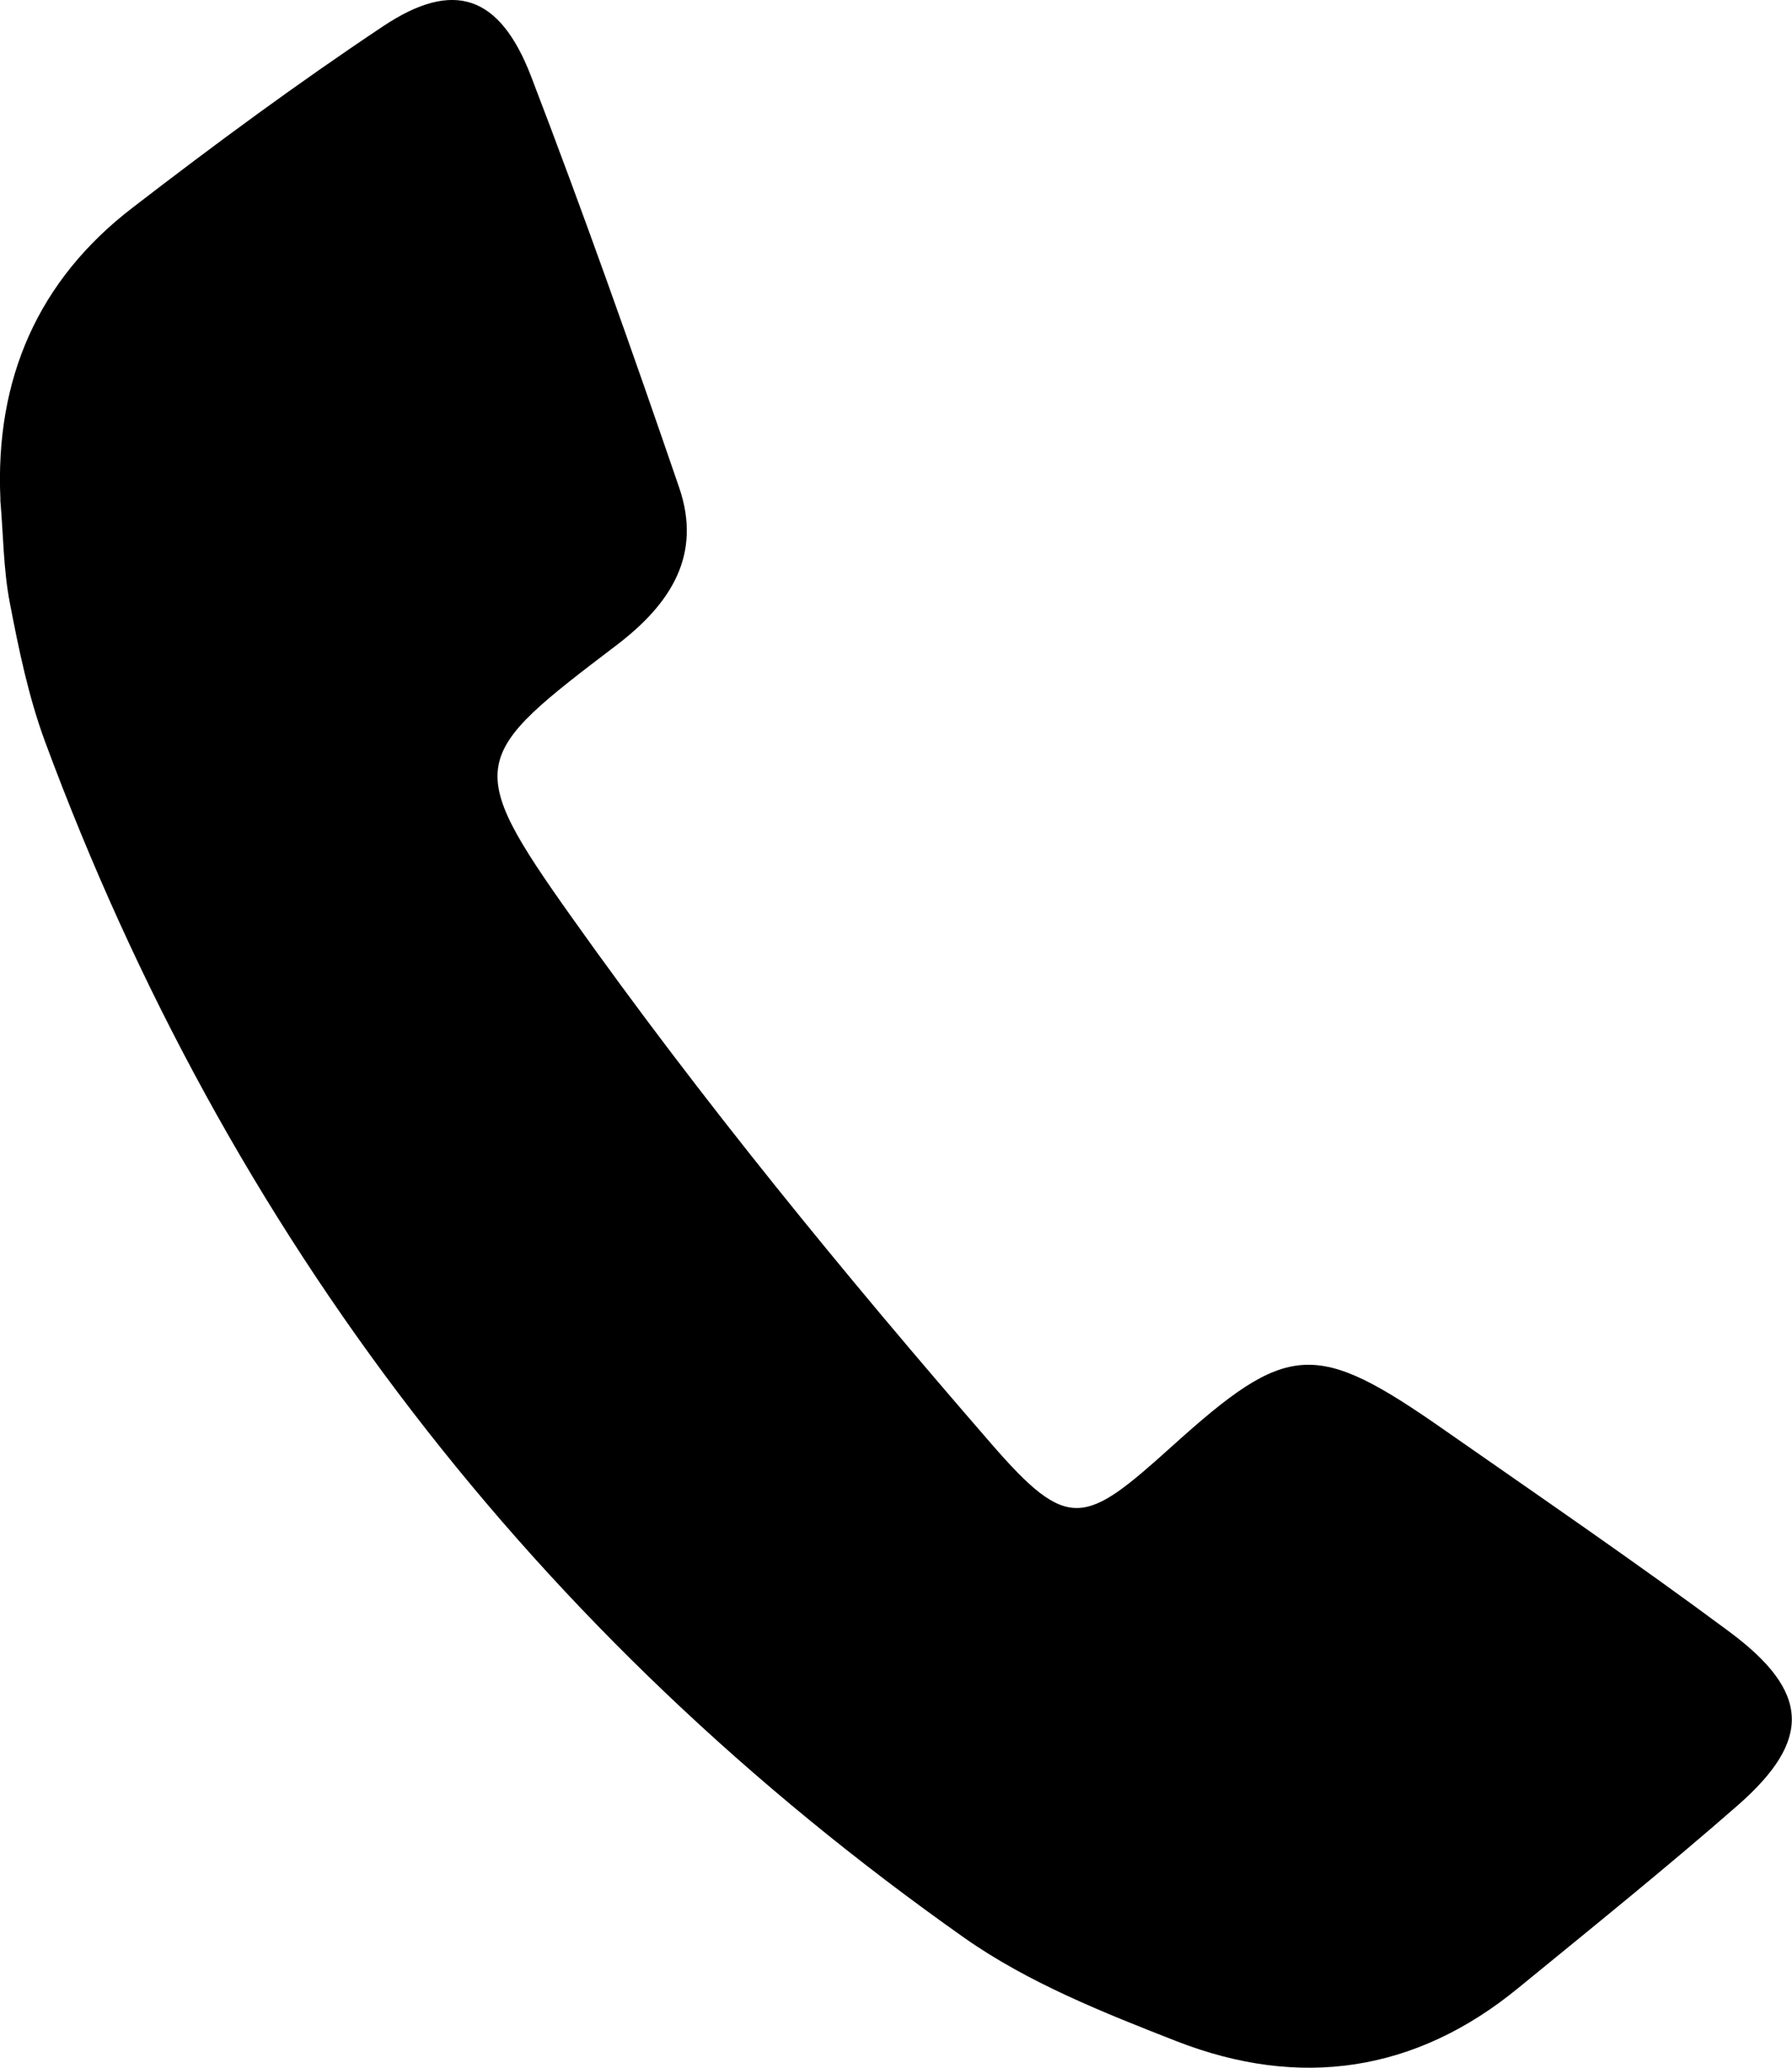 <svg xmlns="http://www.w3.org/2000/svg" width="13" height="15" viewBox="0 0 13 15">
    <g fill="none" fill-rule="evenodd">
        <g fill="#000">
            <g>
                <g>
                    <path d="M.003 3.624c-.04-.874.272-1.592.962-2.12C1.558 1.047 2.16.603 2.78.19c.51-.34.845-.227 1.072.362.379.987.732 1.984 1.075 2.985.168.49-.063.844-.45 1.14-1.06.806-1.123.86-.331 1.975.942 1.327 1.978 2.592 3.044 3.82.563.65.679.59 1.312.02.843-.761 1.038-.775 1.981-.115.692.483 1.388.959 2.065 1.462.584.435.597.785.059 1.257-.52.455-1.058.888-1.592 1.325-.75.616-1.592.733-2.479.387-.53-.207-1.078-.425-1.54-.75-3.112-2.195-5.342-5.09-6.67-8.68-.119-.323-.19-.667-.255-1.006-.047-.245-.047-.499-.069-.748" transform="translate(-149 -1128) translate(131 1112) translate(18 16)"/>
                </g>
            </g>
        </g>
    </g>
</svg>

